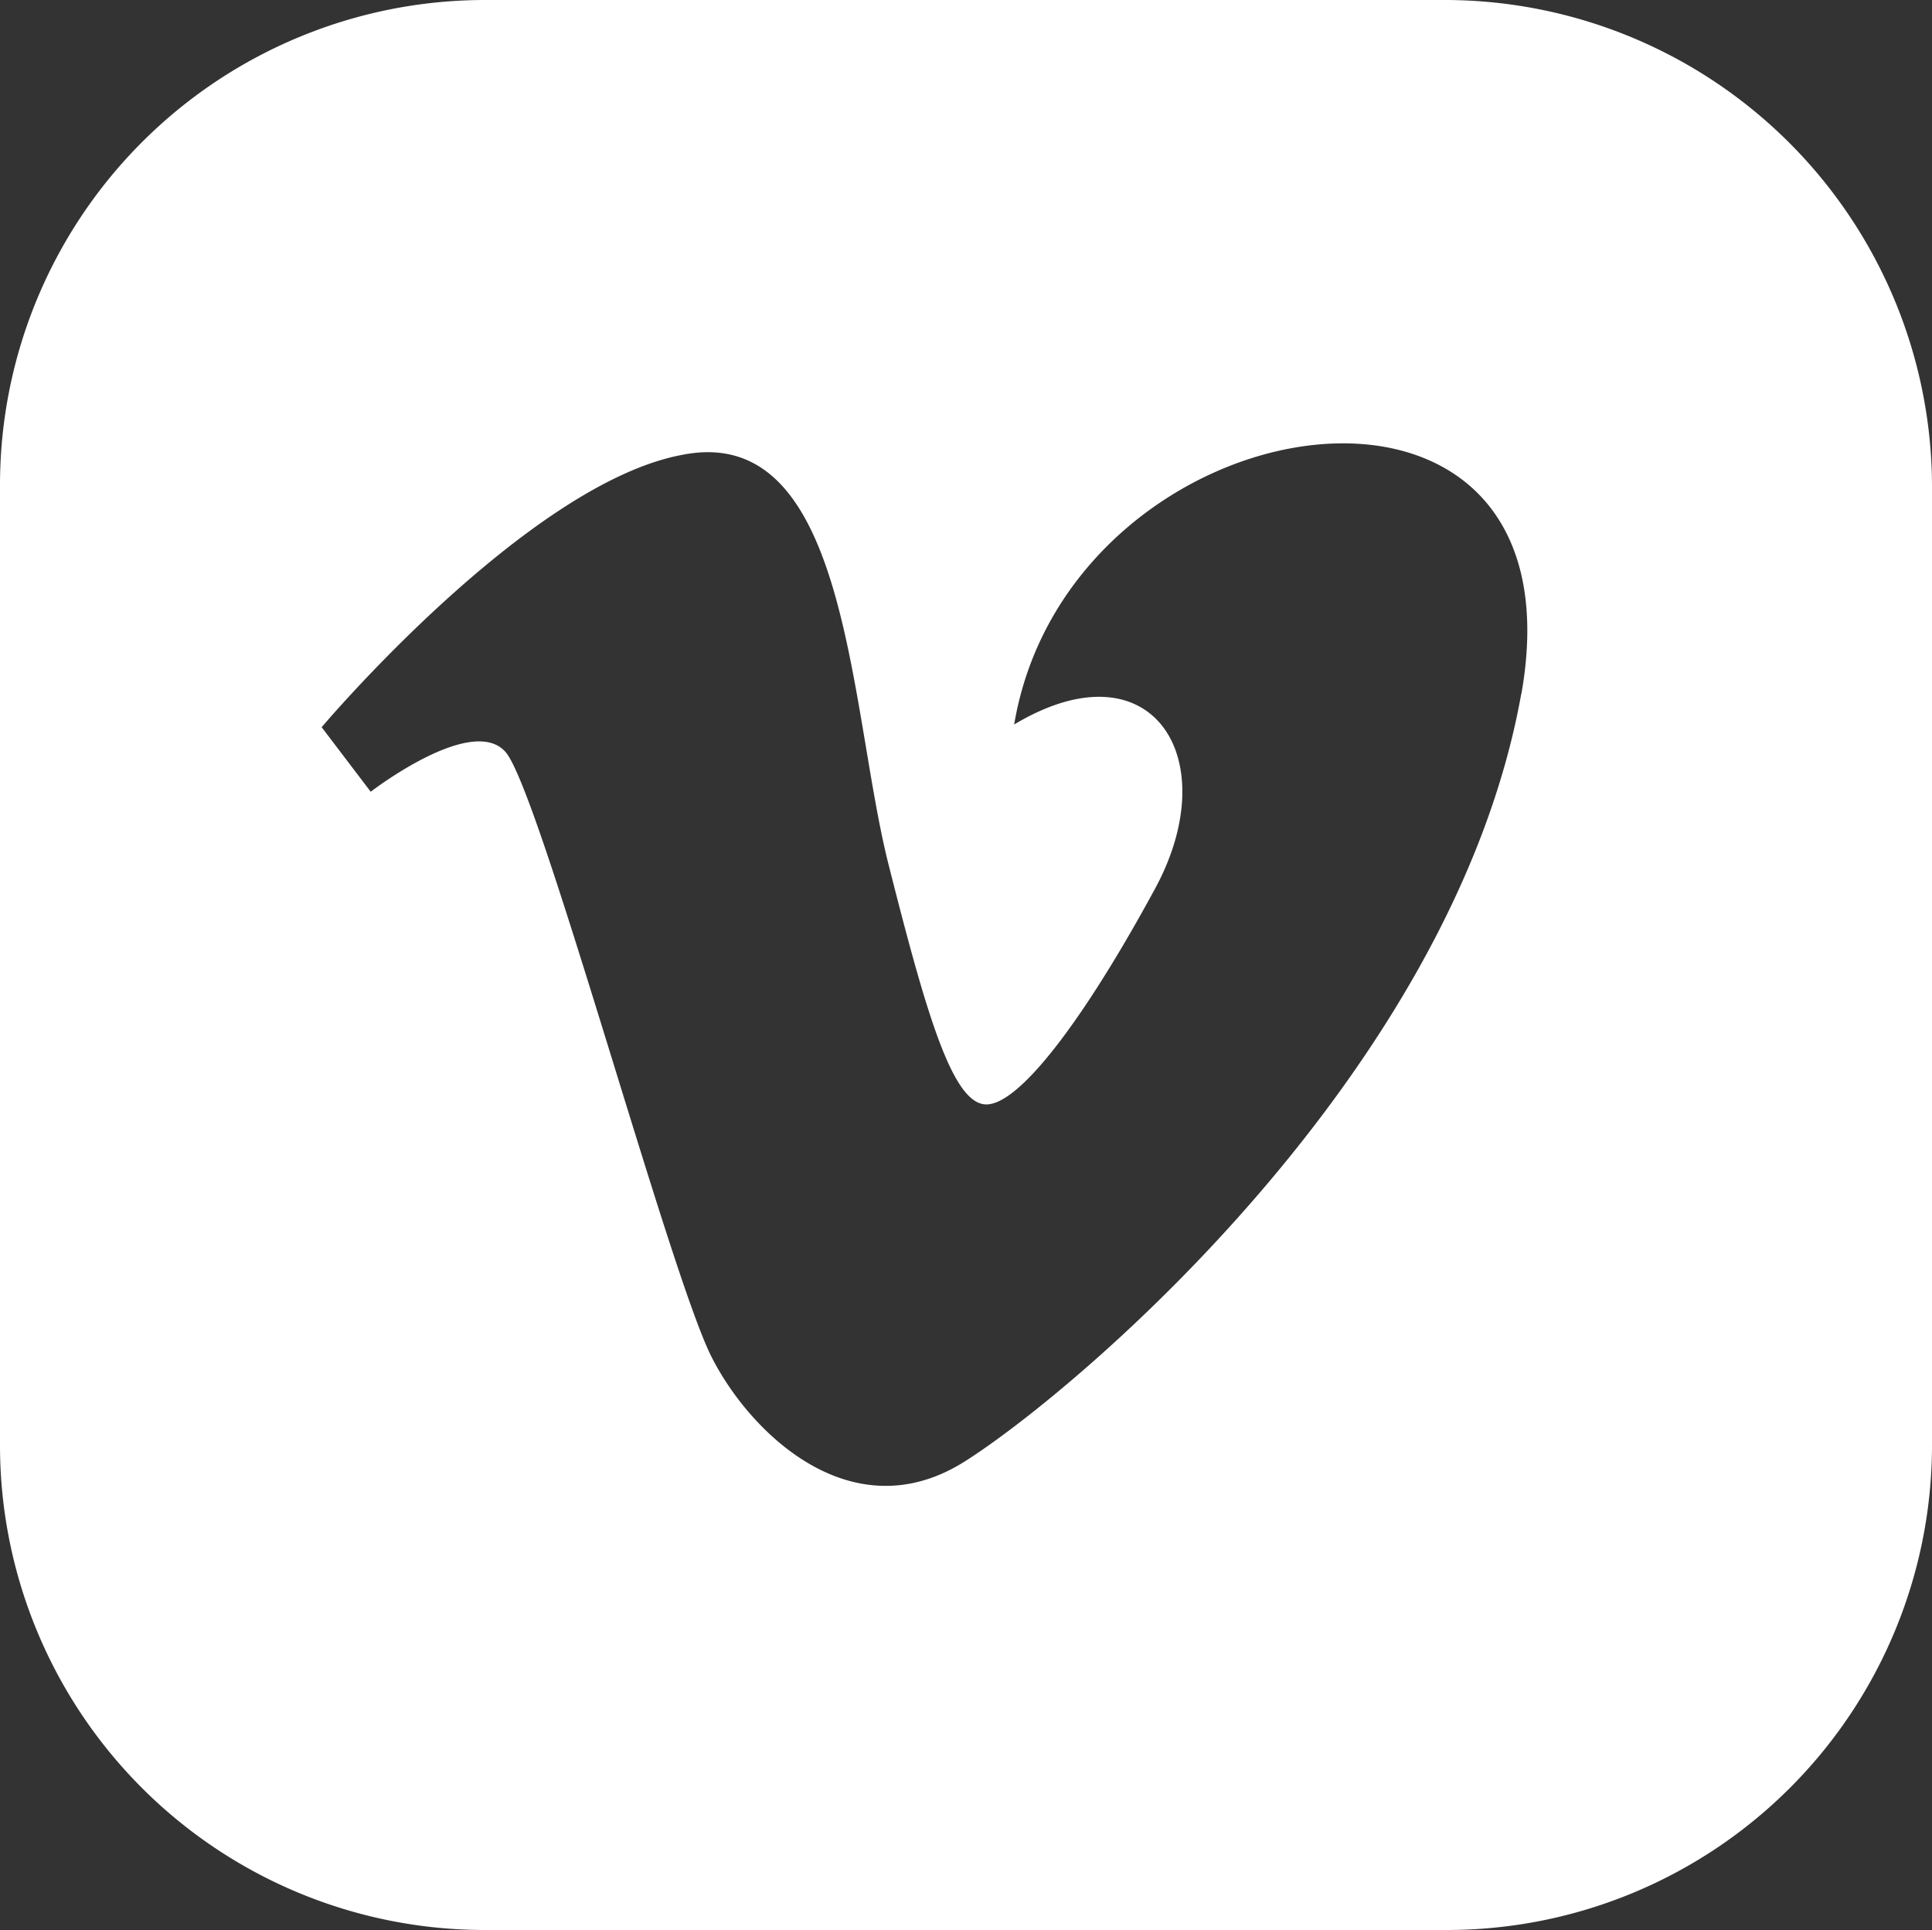 <svg xmlns="http://www.w3.org/2000/svg" width="14.962" height="14.95" viewBox="0 0 14.962 14.95">
  <rect x="0" y="0" width="14.962" height="14.95" fill="#333333" stroke="none"/>
  <g id="vimeo" transform="translate(0 -0.2)">
    <g id="Group_38" data-name="Group 38" transform="translate(0 0.2)">
      <path id="Path_53" data-name="Path 53" d="M11.2.2H3.749A3.757,3.757,0,0,0,0,3.949v7.463A3.755,3.755,0,0,0,3.749,15.15h7.463A3.757,3.757,0,0,0,14.962,11.4V3.949A3.775,3.775,0,0,0,11.2.2Zm.581,5.375c-.522,2.919-3.429,5.387-4.307,5.944S5.8,11.294,5.505,10.7c-.332-.676-1.329-4.378-1.59-4.675s-1.044.308-1.044.308l-.38-.5S4.082,3.949,5.28,3.724c1.293-.261,1.293,1.946,1.6,3.168.3,1.187.5,1.863.759,1.863S8.4,8.09,8.946,7.082s-.024-1.91-1.092-1.27C8.282,3.273,12.3,2.656,11.782,5.575Z" transform="translate(0 -0.2)" fill="#fff"/>
    </g>
  </g>
</svg>
